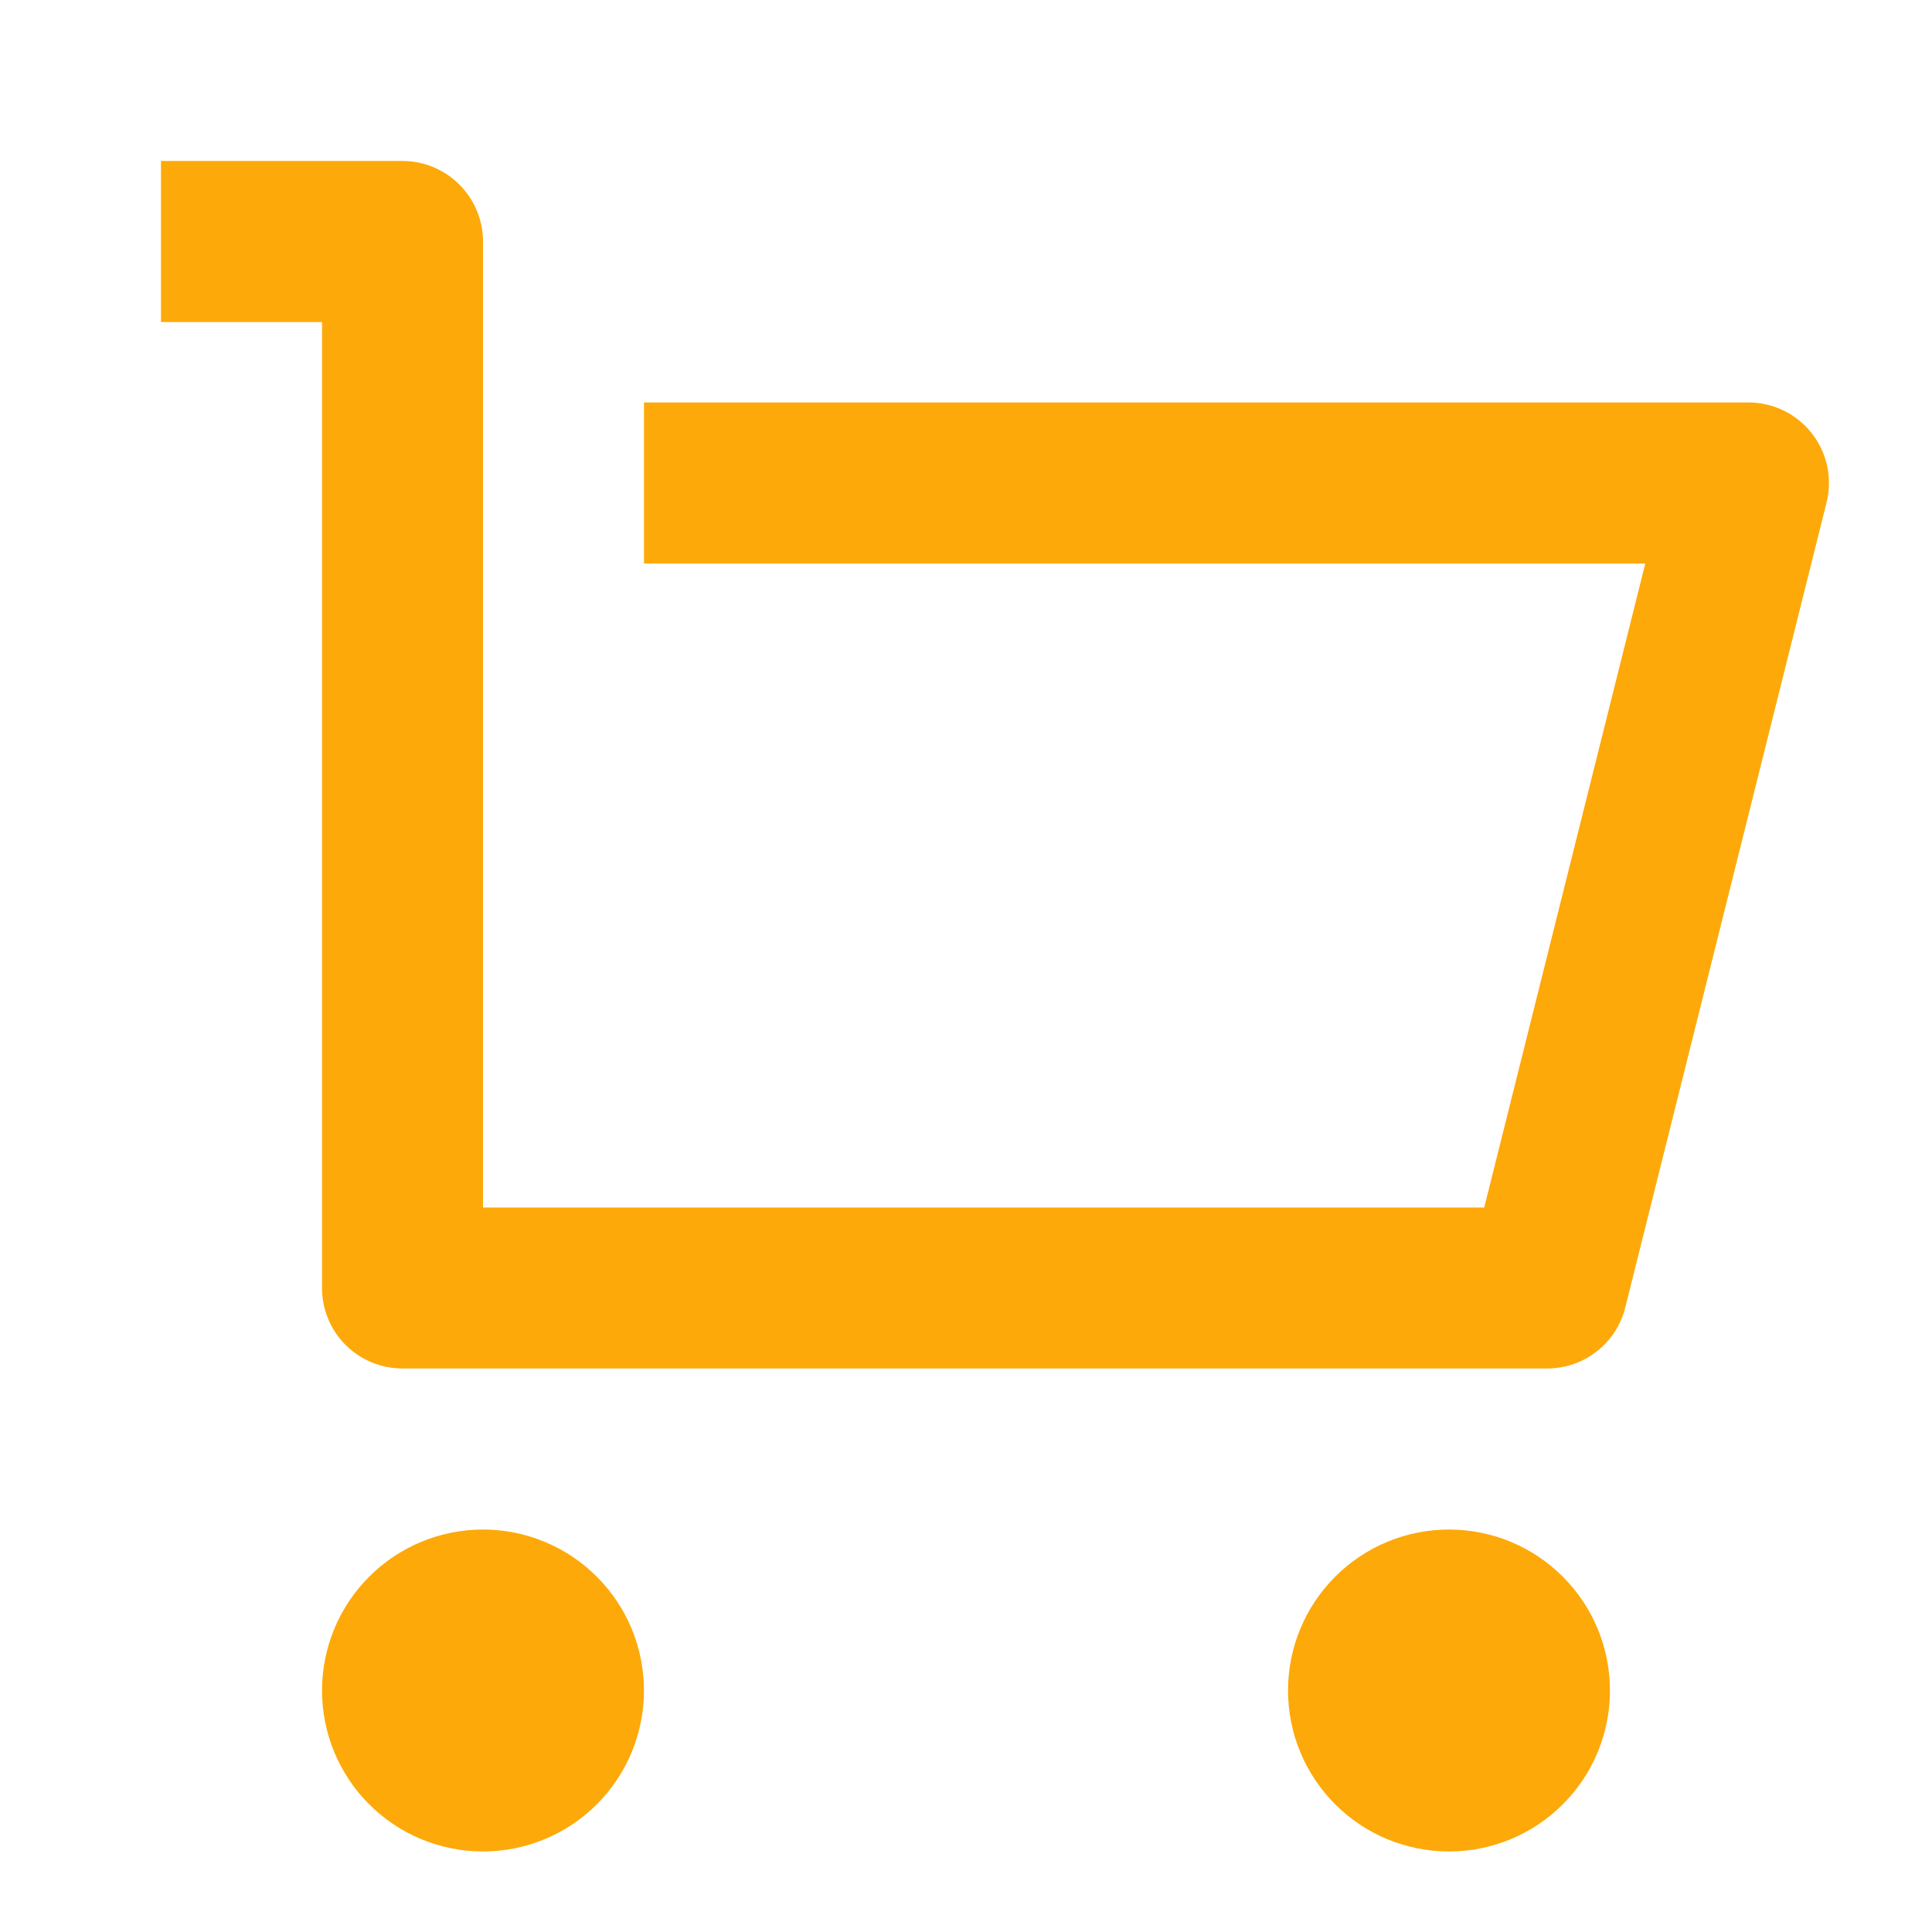 <svg width="22" height="22" viewBox="0 0 22 22" fill="none" xmlns="http://www.w3.org/2000/svg">
<path d="M3.667 14.667V3.667H1.833V1.833H4.583C4.826 1.833 5.06 1.93 5.231 2.102C5.403 2.274 5.5 2.507 5.5 2.75V13.75H16.901L18.735 6.417H7.333V4.583H19.91C20.049 4.583 20.187 4.615 20.312 4.676C20.437 4.737 20.547 4.826 20.633 4.936C20.718 5.046 20.778 5.174 20.807 5.31C20.835 5.446 20.833 5.588 20.799 5.723L18.507 14.889C18.458 15.088 18.343 15.264 18.182 15.389C18.021 15.515 17.823 15.583 17.618 15.583H4.583C4.34 15.583 4.107 15.487 3.935 15.315C3.763 15.143 3.667 14.91 3.667 14.667ZM5.5 21.083C5.014 21.083 4.547 20.89 4.204 20.546C3.86 20.203 3.667 19.736 3.667 19.25C3.667 18.764 3.86 18.297 4.204 17.954C4.547 17.61 5.014 17.417 5.5 17.417C5.986 17.417 6.452 17.61 6.796 17.954C7.14 18.297 7.333 18.764 7.333 19.25C7.333 19.736 7.14 20.203 6.796 20.546C6.452 20.89 5.986 21.083 5.5 21.083ZM16.5 21.083C16.014 21.083 15.547 20.89 15.204 20.546C14.86 20.203 14.667 19.736 14.667 19.25C14.667 18.764 14.86 18.297 15.204 17.954C15.547 17.61 16.014 17.417 16.5 17.417C16.986 17.417 17.453 17.61 17.796 17.954C18.14 18.297 18.333 18.764 18.333 19.25C18.333 19.736 18.14 20.203 17.796 20.546C17.453 20.89 16.986 21.083 16.5 21.083Z" fill="#FDA909"/>
</svg>
